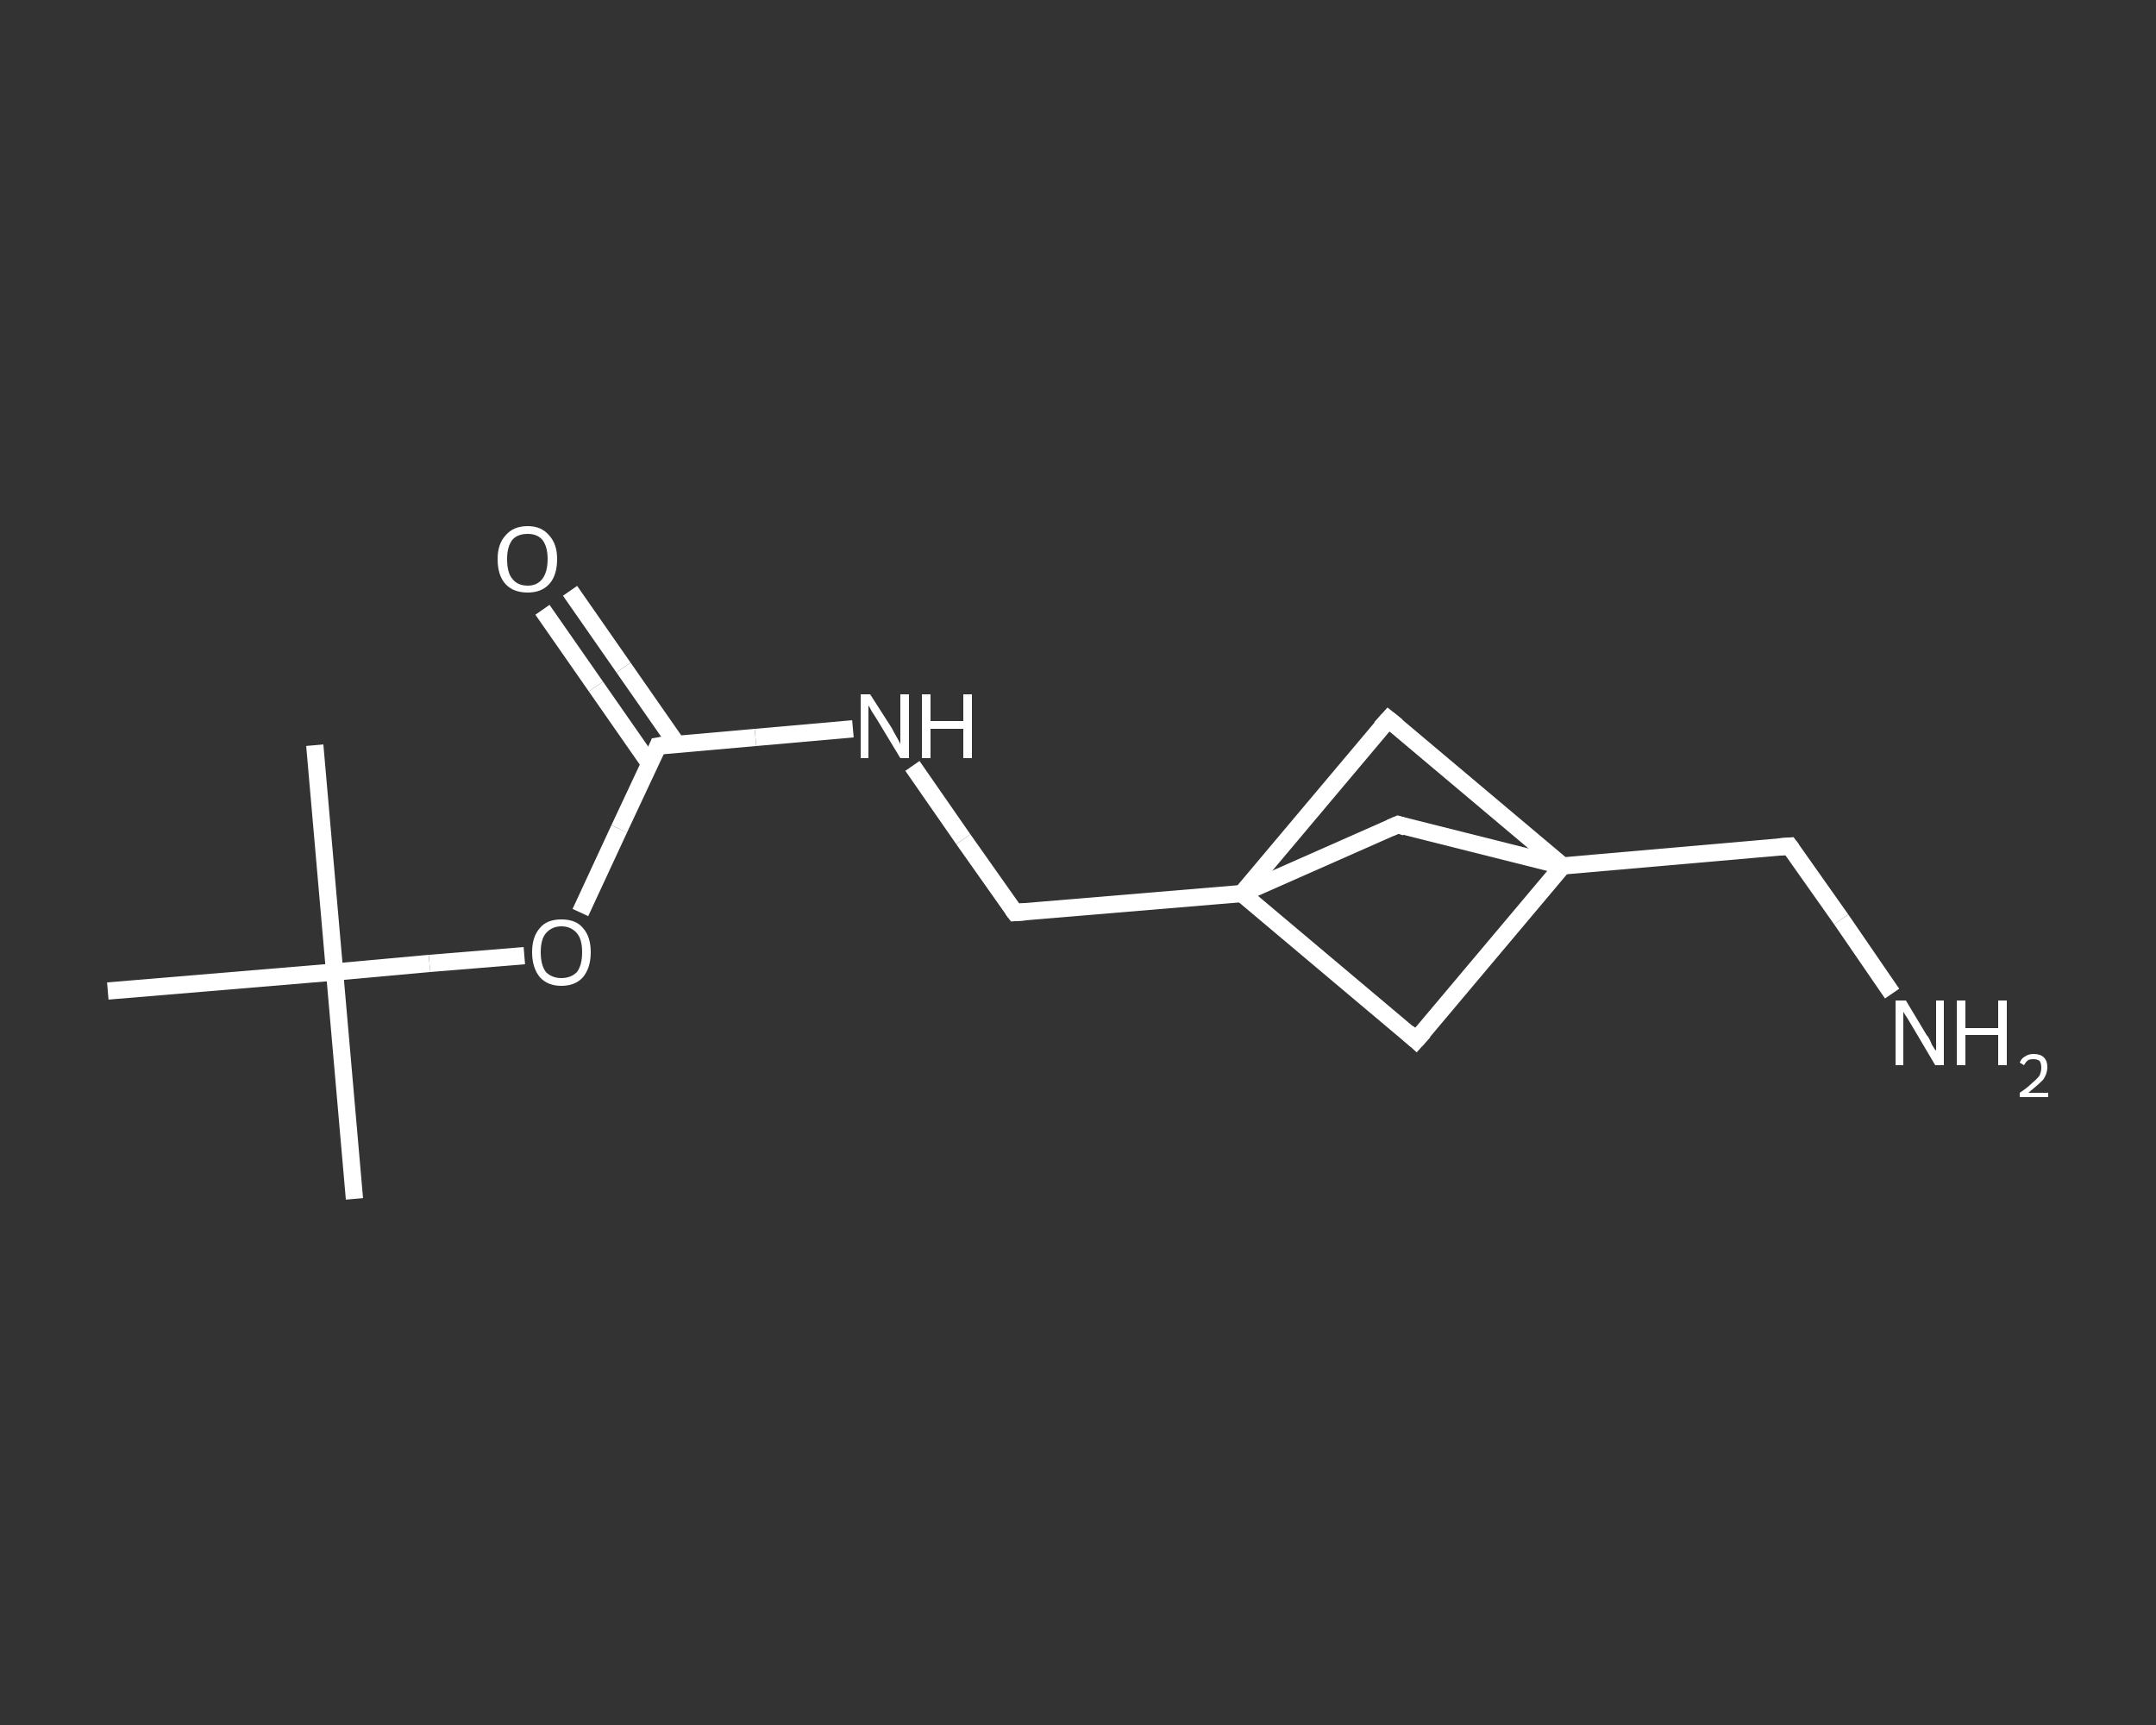<?xml version='1.0' encoding='iso-8859-1'?>
<svg version='1.1' baseProfile='full'
              xmlns='http://www.w3.org/2000/svg'
                      xmlns:rdkit='http://www.rdkit.org/xml'
                      xmlns:xlink='http://www.w3.org/1999/xlink'
                  xml:space='preserve'
width='250px' height='200px' viewBox='0 0 250 200'>
<rect x="0" y="0" width="250" height="200" fill="#333333" stroke="none"/>
<!-- END OF HEADER -->
<rect style='opacity:1.0;fill:transparent;stroke:none' width='250.0' height='200.0' x='0.0' y='0.0'> </rect>
<path class='bond-0 atom-0 atom-1' d='M 41.1,139.0 L 38.8,112.7' style='fill:none;fill-rule:evenodd;stroke:#FFFFFF;stroke-width:2.0px;stroke-linecap:butt;stroke-linejoin:miter;stroke-opacity:1' />
<path class='bond-1 atom-1 atom-2' d='M 38.8,112.7 L 36.5,86.4' style='fill:none;fill-rule:evenodd;stroke:#FFFFFF;stroke-width:2.0px;stroke-linecap:butt;stroke-linejoin:miter;stroke-opacity:1' />
<path class='bond-2 atom-1 atom-3' d='M 38.8,112.7 L 12.5,114.9' style='fill:none;fill-rule:evenodd;stroke:#FFFFFF;stroke-width:2.0px;stroke-linecap:butt;stroke-linejoin:miter;stroke-opacity:1' />
<path class='bond-3 atom-1 atom-4' d='M 38.8,112.7 L 49.8,111.7' style='fill:none;fill-rule:evenodd;stroke:#FFFFFF;stroke-width:2.0px;stroke-linecap:butt;stroke-linejoin:miter;stroke-opacity:1' />
<path class='bond-3 atom-1 atom-4' d='M 49.8,111.7 L 60.8,110.8' style='fill:none;fill-rule:evenodd;stroke:#FFFFFF;stroke-width:2.0px;stroke-linecap:butt;stroke-linejoin:miter;stroke-opacity:1' />
<path class='bond-4 atom-4 atom-5' d='M 67.3,105.8 L 71.8,96.1' style='fill:none;fill-rule:evenodd;stroke:#FFFFFF;stroke-width:2.0px;stroke-linecap:butt;stroke-linejoin:miter;stroke-opacity:1' />
<path class='bond-4 atom-4 atom-5' d='M 71.8,96.1 L 76.3,86.5' style='fill:none;fill-rule:evenodd;stroke:#FFFFFF;stroke-width:2.0px;stroke-linecap:butt;stroke-linejoin:miter;stroke-opacity:1' />
<path class='bond-5 atom-5 atom-6' d='M 78.5,86.3 L 72.3,77.4' style='fill:none;fill-rule:evenodd;stroke:#FFFFFF;stroke-width:2.0px;stroke-linecap:butt;stroke-linejoin:miter;stroke-opacity:1' />
<path class='bond-5 atom-5 atom-6' d='M 72.3,77.4 L 66.1,68.5' style='fill:none;fill-rule:evenodd;stroke:#FFFFFF;stroke-width:2.0px;stroke-linecap:butt;stroke-linejoin:miter;stroke-opacity:1' />
<path class='bond-5 atom-5 atom-6' d='M 75.3,88.5 L 69.1,79.6' style='fill:none;fill-rule:evenodd;stroke:#FFFFFF;stroke-width:2.0px;stroke-linecap:butt;stroke-linejoin:miter;stroke-opacity:1' />
<path class='bond-5 atom-5 atom-6' d='M 69.1,79.6 L 62.9,70.7' style='fill:none;fill-rule:evenodd;stroke:#FFFFFF;stroke-width:2.0px;stroke-linecap:butt;stroke-linejoin:miter;stroke-opacity:1' />
<path class='bond-6 atom-5 atom-7' d='M 76.3,86.5 L 87.6,85.5' style='fill:none;fill-rule:evenodd;stroke:#FFFFFF;stroke-width:2.0px;stroke-linecap:butt;stroke-linejoin:miter;stroke-opacity:1' />
<path class='bond-6 atom-5 atom-7' d='M 87.6,85.5 L 98.9,84.5' style='fill:none;fill-rule:evenodd;stroke:#FFFFFF;stroke-width:2.0px;stroke-linecap:butt;stroke-linejoin:miter;stroke-opacity:1' />
<path class='bond-7 atom-7 atom-8' d='M 105.8,88.8 L 111.7,97.3' style='fill:none;fill-rule:evenodd;stroke:#FFFFFF;stroke-width:2.0px;stroke-linecap:butt;stroke-linejoin:miter;stroke-opacity:1' />
<path class='bond-7 atom-7 atom-8' d='M 111.7,97.3 L 117.7,105.8' style='fill:none;fill-rule:evenodd;stroke:#FFFFFF;stroke-width:2.0px;stroke-linecap:butt;stroke-linejoin:miter;stroke-opacity:1' />
<path class='bond-8 atom-8 atom-9' d='M 117.7,105.8 L 144.0,103.6' style='fill:none;fill-rule:evenodd;stroke:#FFFFFF;stroke-width:2.0px;stroke-linecap:butt;stroke-linejoin:miter;stroke-opacity:1' />
<path class='bond-9 atom-9 atom-10' d='M 144.0,103.6 L 164.2,120.6' style='fill:none;fill-rule:evenodd;stroke:#FFFFFF;stroke-width:2.0px;stroke-linecap:butt;stroke-linejoin:miter;stroke-opacity:1' />
<path class='bond-10 atom-10 atom-11' d='M 164.2,120.6 L 181.2,100.4' style='fill:none;fill-rule:evenodd;stroke:#FFFFFF;stroke-width:2.0px;stroke-linecap:butt;stroke-linejoin:miter;stroke-opacity:1' />
<path class='bond-11 atom-11 atom-12' d='M 181.2,100.4 L 207.5,98.1' style='fill:none;fill-rule:evenodd;stroke:#FFFFFF;stroke-width:2.0px;stroke-linecap:butt;stroke-linejoin:miter;stroke-opacity:1' />
<path class='bond-12 atom-12 atom-13' d='M 207.5,98.1 L 213.5,106.6' style='fill:none;fill-rule:evenodd;stroke:#FFFFFF;stroke-width:2.0px;stroke-linecap:butt;stroke-linejoin:miter;stroke-opacity:1' />
<path class='bond-12 atom-12 atom-13' d='M 213.5,106.6 L 219.4,115.2' style='fill:none;fill-rule:evenodd;stroke:#FFFFFF;stroke-width:2.0px;stroke-linecap:butt;stroke-linejoin:miter;stroke-opacity:1' />
<path class='bond-13 atom-11 atom-14' d='M 181.2,100.4 L 161.0,83.4' style='fill:none;fill-rule:evenodd;stroke:#FFFFFF;stroke-width:2.0px;stroke-linecap:butt;stroke-linejoin:miter;stroke-opacity:1' />
<path class='bond-14 atom-11 atom-15' d='M 181.2,100.4 L 162.1,95.6' style='fill:none;fill-rule:evenodd;stroke:#FFFFFF;stroke-width:2.0px;stroke-linecap:butt;stroke-linejoin:miter;stroke-opacity:1' />
<path class='bond-15 atom-14 atom-9' d='M 161.0,83.4 L 144.0,103.6' style='fill:none;fill-rule:evenodd;stroke:#FFFFFF;stroke-width:2.0px;stroke-linecap:butt;stroke-linejoin:miter;stroke-opacity:1' />
<path class='bond-16 atom-15 atom-9' d='M 162.1,95.6 L 144.0,103.6' style='fill:none;fill-rule:evenodd;stroke:#FFFFFF;stroke-width:2.0px;stroke-linecap:butt;stroke-linejoin:miter;stroke-opacity:1' />
<path d='M 76.1,87.0 L 76.3,86.5 L 76.9,86.4' style='fill:none;stroke:#FFFFFF;stroke-width:2.0px;stroke-linecap:butt;stroke-linejoin:miter;stroke-opacity:1;' />
<path d='M 117.4,105.4 L 117.7,105.8 L 119.0,105.7' style='fill:none;stroke:#FFFFFF;stroke-width:2.0px;stroke-linecap:butt;stroke-linejoin:miter;stroke-opacity:1;' />
<path d='M 163.2,119.7 L 164.2,120.6 L 165.1,119.6' style='fill:none;stroke:#FFFFFF;stroke-width:2.0px;stroke-linecap:butt;stroke-linejoin:miter;stroke-opacity:1;' />
<path d='M 206.2,98.2 L 207.5,98.1 L 207.8,98.5' style='fill:none;stroke:#FFFFFF;stroke-width:2.0px;stroke-linecap:butt;stroke-linejoin:miter;stroke-opacity:1;' />
<path d='M 162.0,84.2 L 161.0,83.4 L 160.1,84.4' style='fill:none;stroke:#FFFFFF;stroke-width:2.0px;stroke-linecap:butt;stroke-linejoin:miter;stroke-opacity:1;' />
<path d='M 163.0,95.9 L 162.1,95.6 L 161.2,96.0' style='fill:none;stroke:#FFFFFF;stroke-width:2.0px;stroke-linecap:butt;stroke-linejoin:miter;stroke-opacity:1;' />
<path class='atom-4' d='M 61.7 110.4
Q 61.7 108.6, 62.6 107.6
Q 63.4 106.6, 65.1 106.6
Q 66.8 106.6, 67.6 107.6
Q 68.5 108.6, 68.5 110.4
Q 68.5 112.2, 67.6 113.3
Q 66.7 114.3, 65.1 114.3
Q 63.5 114.3, 62.6 113.3
Q 61.7 112.2, 61.7 110.4
M 65.1 113.4
Q 66.2 113.4, 66.9 112.7
Q 67.5 111.9, 67.5 110.4
Q 67.5 108.9, 66.9 108.2
Q 66.2 107.4, 65.1 107.4
Q 64.0 107.4, 63.3 108.2
Q 62.7 108.9, 62.7 110.4
Q 62.7 111.9, 63.3 112.7
Q 64.0 113.4, 65.1 113.4
' fill='#FFFFFF'/>
<path class='atom-6' d='M 57.7 64.8
Q 57.7 63.1, 58.6 62.1
Q 59.5 61.0, 61.2 61.0
Q 62.8 61.0, 63.7 62.1
Q 64.6 63.1, 64.6 64.8
Q 64.6 66.7, 63.7 67.7
Q 62.8 68.7, 61.2 68.7
Q 59.5 68.7, 58.6 67.7
Q 57.7 66.7, 57.7 64.8
M 61.2 67.9
Q 62.3 67.9, 62.9 67.1
Q 63.5 66.3, 63.5 64.8
Q 63.5 63.4, 62.9 62.6
Q 62.3 61.9, 61.2 61.9
Q 60.0 61.9, 59.4 62.6
Q 58.8 63.4, 58.8 64.8
Q 58.8 66.4, 59.4 67.1
Q 60.0 67.9, 61.2 67.9
' fill='#FFFFFF'/>
<path class='atom-7' d='M 100.9 80.5
L 103.4 84.4
Q 103.6 84.8, 104.0 85.5
Q 104.4 86.2, 104.4 86.3
L 104.4 80.5
L 105.4 80.5
L 105.4 87.9
L 104.4 87.9
L 101.8 83.6
Q 101.5 83.1, 101.1 82.5
Q 100.8 81.9, 100.7 81.8
L 100.7 87.9
L 99.8 87.9
L 99.8 80.5
L 100.9 80.5
' fill='#FFFFFF'/>
<path class='atom-7' d='M 106.9 80.5
L 107.9 80.5
L 107.9 83.6
L 111.7 83.6
L 111.7 80.5
L 112.7 80.5
L 112.7 87.9
L 111.7 87.9
L 111.7 84.5
L 107.9 84.5
L 107.9 87.9
L 106.9 87.9
L 106.9 80.5
' fill='#FFFFFF'/>
<path class='atom-13' d='M 221.0 116.0
L 223.4 120.0
Q 223.7 120.3, 224.0 121.1
Q 224.4 121.8, 224.5 121.8
L 224.5 116.0
L 225.4 116.0
L 225.4 123.5
L 224.4 123.5
L 221.8 119.1
Q 221.5 118.6, 221.2 118.1
Q 220.8 117.5, 220.7 117.3
L 220.7 123.5
L 219.8 123.5
L 219.8 116.0
L 221.0 116.0
' fill='#FFFFFF'/>
<path class='atom-13' d='M 226.9 116.0
L 227.9 116.0
L 227.9 119.2
L 231.7 119.2
L 231.7 116.0
L 232.7 116.0
L 232.7 123.5
L 231.7 123.5
L 231.7 120.0
L 227.9 120.0
L 227.9 123.5
L 226.9 123.5
L 226.9 116.0
' fill='#FFFFFF'/>
<path class='atom-13' d='M 234.2 123.2
Q 234.4 122.7, 234.8 122.5
Q 235.2 122.2, 235.8 122.2
Q 236.6 122.2, 237.0 122.6
Q 237.4 123.0, 237.4 123.7
Q 237.4 124.5, 236.9 125.2
Q 236.3 125.8, 235.2 126.7
L 237.5 126.7
L 237.5 127.2
L 234.2 127.2
L 234.2 126.7
Q 235.1 126.1, 235.6 125.6
Q 236.2 125.1, 236.5 124.7
Q 236.7 124.2, 236.7 123.8
Q 236.7 123.3, 236.5 123.0
Q 236.2 122.8, 235.8 122.8
Q 235.4 122.8, 235.2 122.9
Q 234.9 123.1, 234.7 123.5
L 234.2 123.2
' fill='#FFFFFF'/>
</svg>
